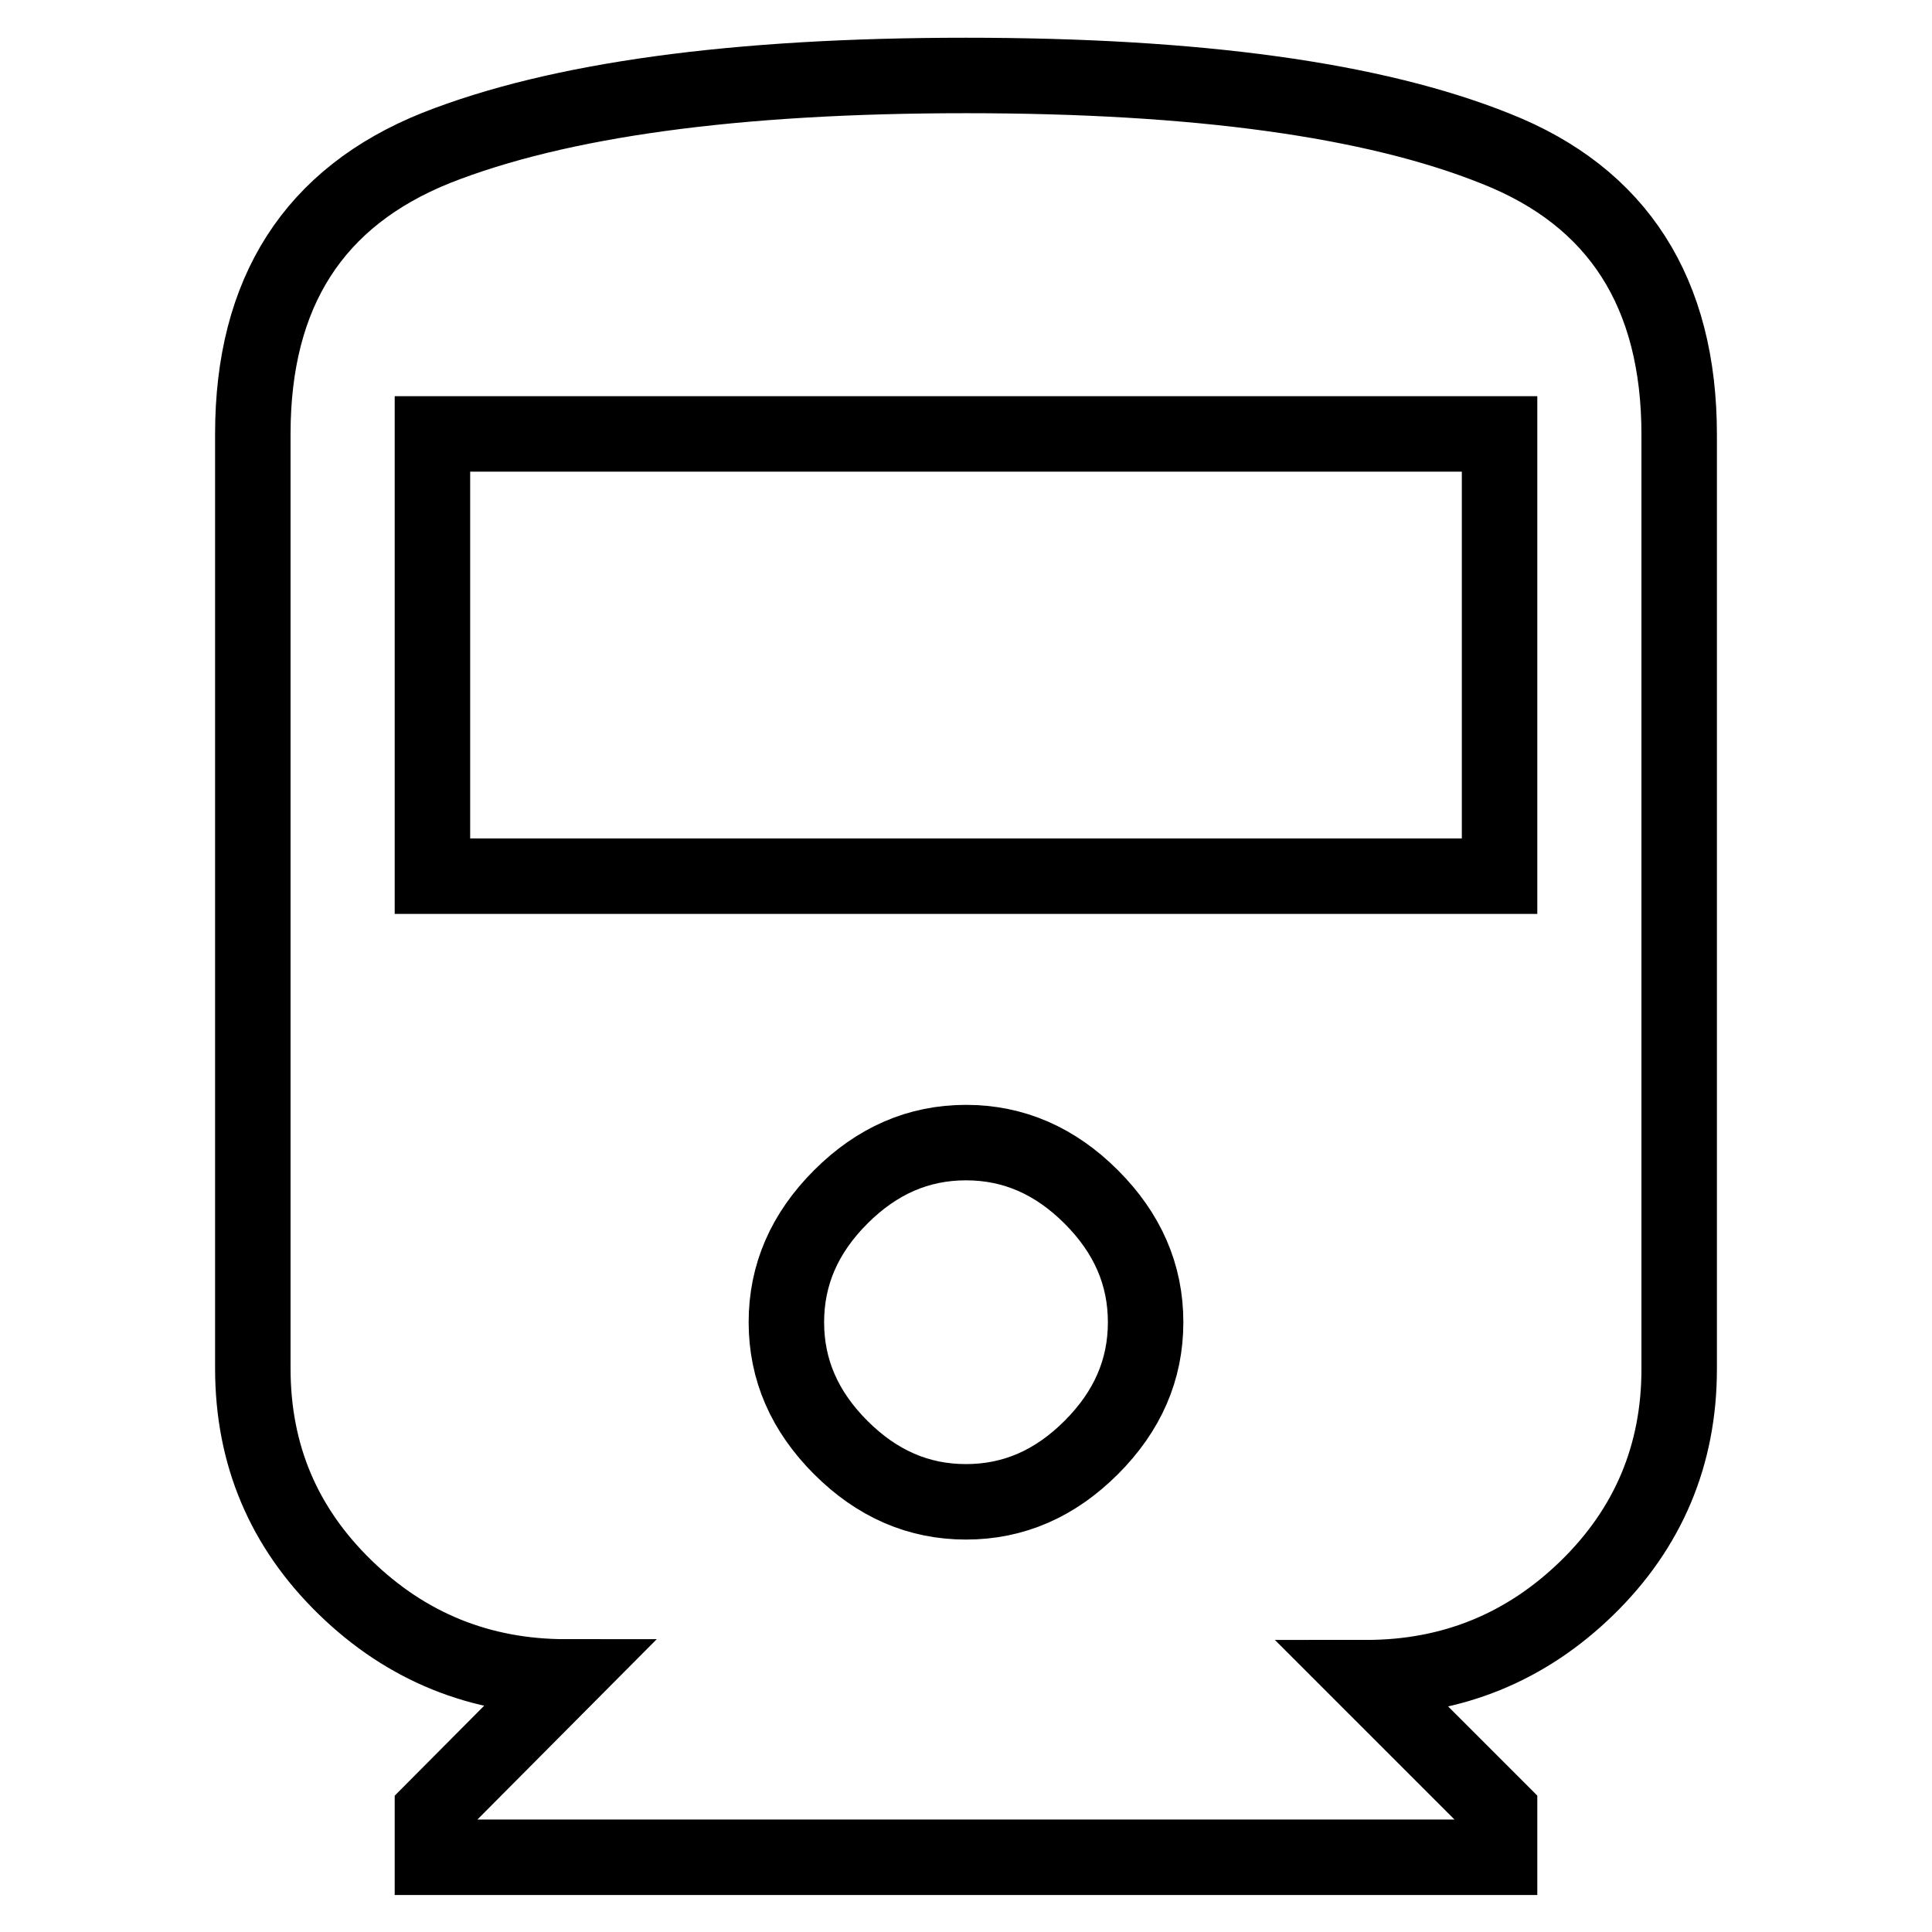 <?xml version="1.0" encoding="utf-8"?>
<!-- Svg Vector Icons : http://www.onlinewebfonts.com/icon -->
<!DOCTYPE svg PUBLIC "-//W3C//DTD SVG 1.1//EN" "http://www.w3.org/Graphics/SVG/1.1/DTD/svg11.dtd">
<svg version="1.1" xmlns="http://www.w3.org/2000/svg" xmlns:xlink="http://www.w3.org/1999/xlink" x="0px" y="0px" viewBox="0 0 256 256" enable-background="new 0 0 256 256" xml:space="preserve">
<g> <path stroke-width="10" fill-opacity="0" stroke="#000000"  d="M198.7,116.1V57.5H57.3v58.6H198.7z M128,199c6.3,0,11.8-2.4,16.6-7.2c4.8-4.8,7.2-10.3,7.2-16.6 c0-6.3-2.4-11.8-7.2-16.6c-4.8-4.8-10.3-7.2-16.6-7.2c-6.3,0-11.8,2.4-16.6,7.2c-4.8,4.8-7.2,10.3-7.2,16.6 c0,6.3,2.4,11.8,7.2,16.6S121.7,199,128,199z M33.5,181.3V57.5c0-18.8,8.1-31.4,24.3-37.9C74,13.2,97.4,10,128,10s54,3.2,70.2,9.7 c16.2,6.4,24.3,19.1,24.3,37.9v123.8c0,11.4-4.1,21.1-12.2,29s-17.9,11.9-29.3,11.9l17.7,17.7v6.1H57.3v-6.1L75,222.2 c-11.4,0-21.2-4-29.3-11.9C37.6,202.4,33.5,192.8,33.5,181.3L33.5,181.3z"/></g>
</svg>